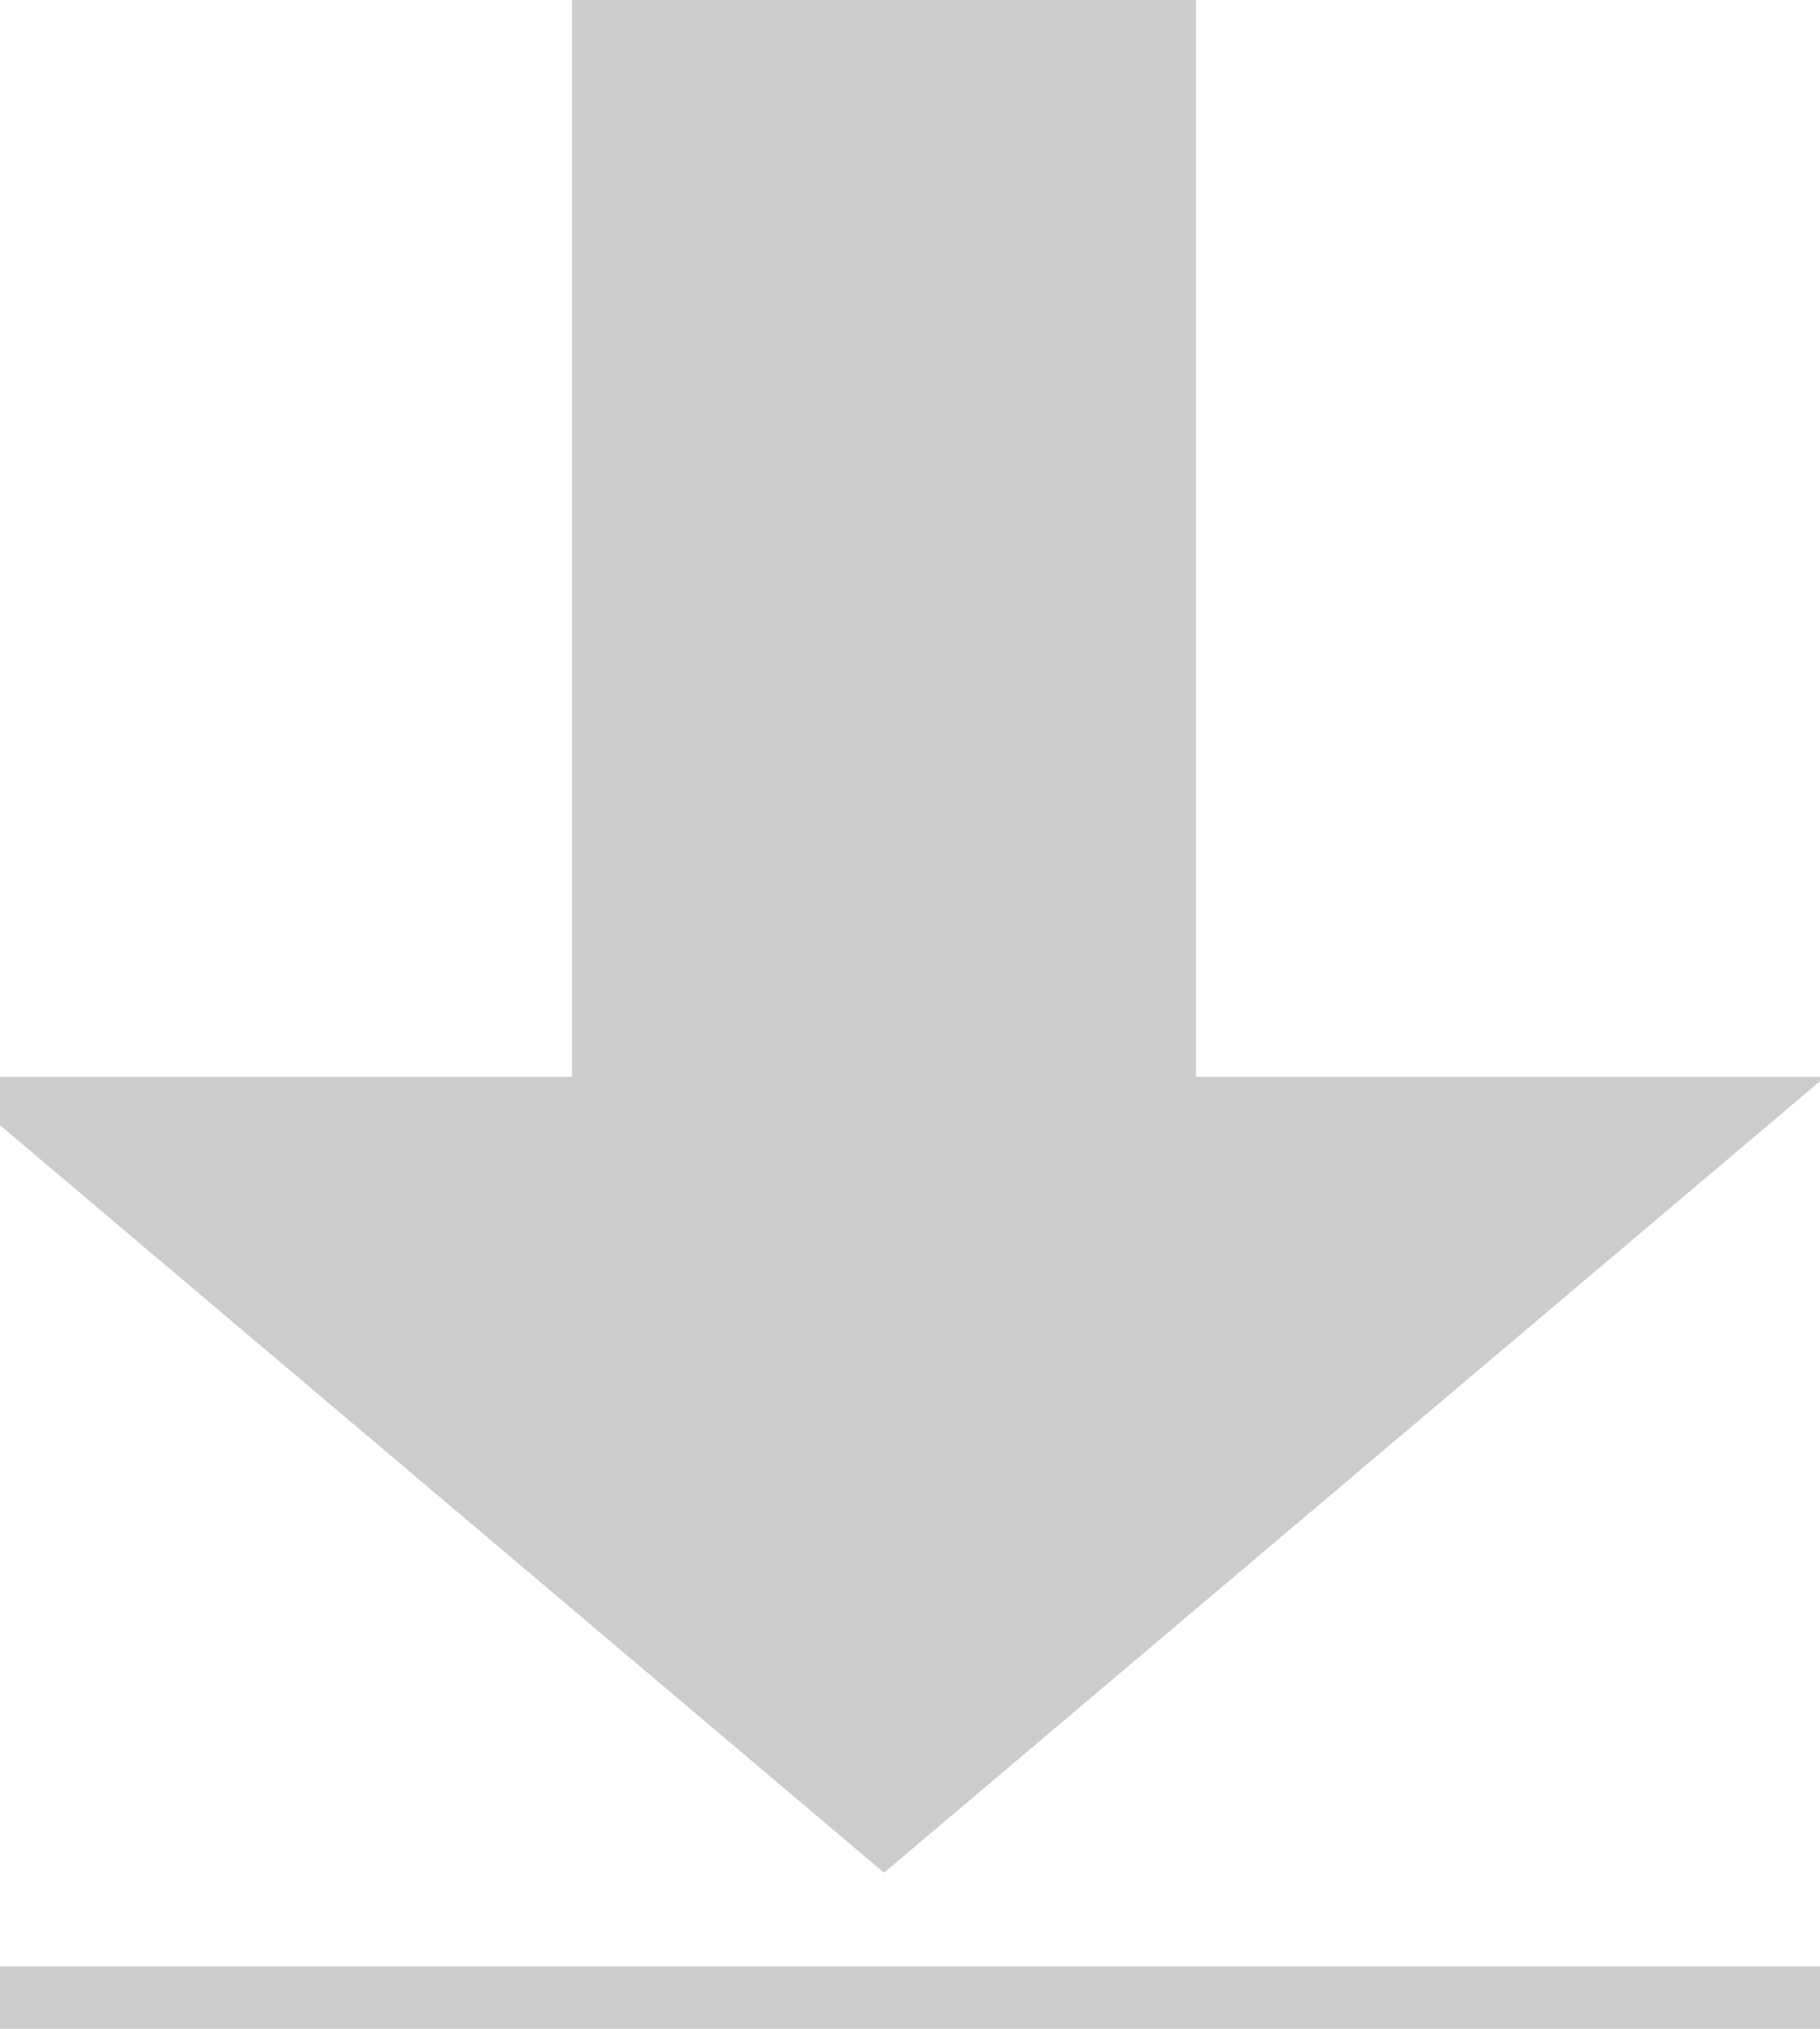 <svg version="1.2" xmlns="http://www.w3.org/2000/svg" viewBox="0 0 35 39" width="35" height="39">
	<title>downloads-svg</title>
	<style>
		.s0 { fill: #cccccc } 
	</style>
	<g id="downloads">
		<path id="Layer" class="s0" d="m11 0h12v20.7h12.1l-18.1 15.3-18.1-15.3h12.1z"/>
		<path id="Layer" class="s0" d="m-1.1 37.8h36.2v2.2h-36.2z"/>
	</g>
</svg>